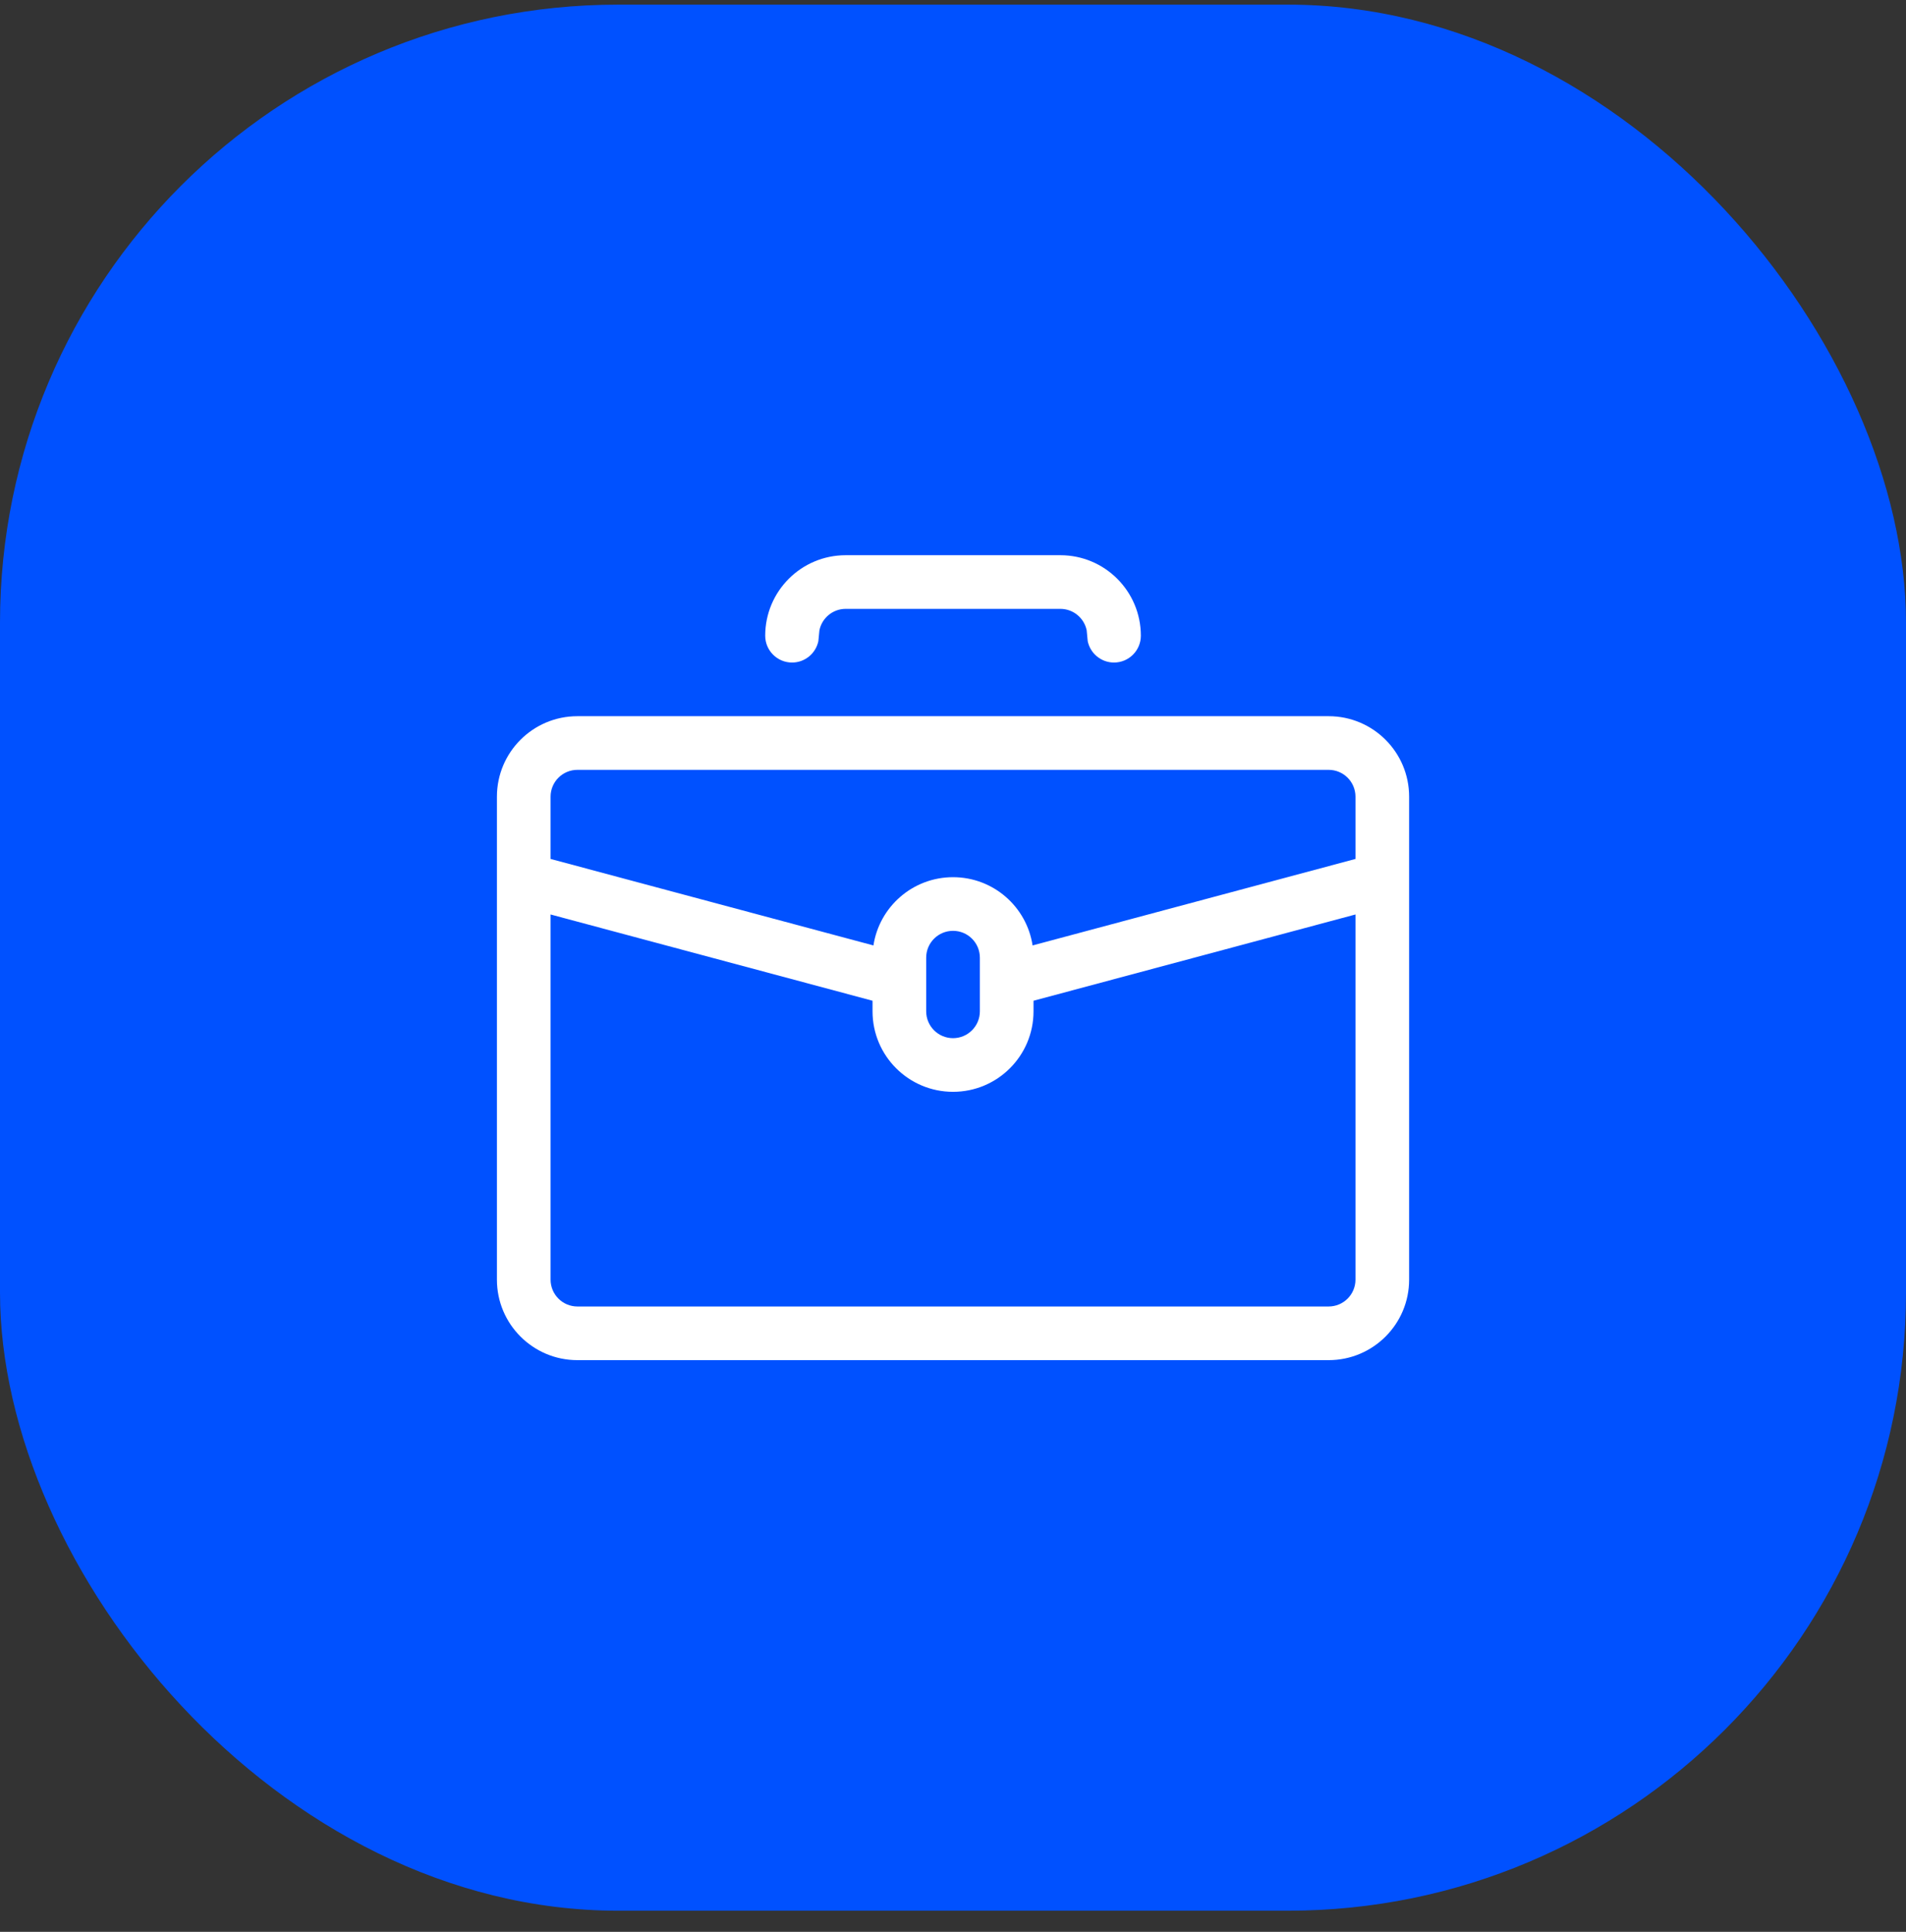 <?xml version="1.0" encoding="UTF-8"?>
<svg xmlns="http://www.w3.org/2000/svg" width="74" height="75" viewBox="0 0 74 75" fill="none">
  <rect x="0" y="0" width="74" height="75" fill="#333333" stroke="none"/>
  <rect y="0.18" width="74" height="74" rx="24" fill="#0051FF"></rect>
  <path d="M51.584 27.805C53.31 27.805 54.709 29.204 54.709 30.93V49.68C54.709 51.406 53.31 52.805 51.584 52.805H22.418C20.692 52.805 19.293 51.406 19.293 49.68V30.93C19.293 29.204 20.692 27.805 22.418 27.805H51.584ZM40.126 38.852V39.263C40.126 40.989 38.727 42.388 37.001 42.388C35.275 42.388 33.876 40.989 33.876 39.263V38.852L21.376 35.503V49.68C21.376 50.255 21.843 50.722 22.418 50.722H51.584C52.159 50.722 52.626 50.255 52.626 49.68V35.503L40.126 38.852ZM37.001 36.138C36.426 36.138 35.959 36.604 35.959 37.18V39.263C35.959 39.838 36.426 40.305 37.001 40.305C37.576 40.305 38.043 39.838 38.043 39.263V37.18C38.043 36.604 37.576 36.138 37.001 36.138ZM22.418 29.888C21.843 29.888 21.376 30.354 21.376 30.93V33.347L33.911 36.705C34.14 35.204 35.436 34.055 37.001 34.055C38.566 34.055 39.861 35.204 40.09 36.705L52.626 33.347V30.93C52.626 30.354 52.159 29.888 51.584 29.888H22.418ZM41.168 21.555C42.894 21.555 44.293 22.954 44.293 24.68C44.293 25.255 43.826 25.722 43.251 25.722C42.748 25.722 42.327 25.364 42.23 24.89L42.19 24.47C42.092 23.995 41.671 23.638 41.168 23.638H32.834C32.331 23.638 31.911 23.995 31.814 24.47L31.773 24.89C31.675 25.364 31.254 25.722 30.751 25.722C30.176 25.722 29.709 25.255 29.709 24.68C29.709 22.954 31.108 21.555 32.834 21.555H41.168Z" fill="white"></path>
</svg>
